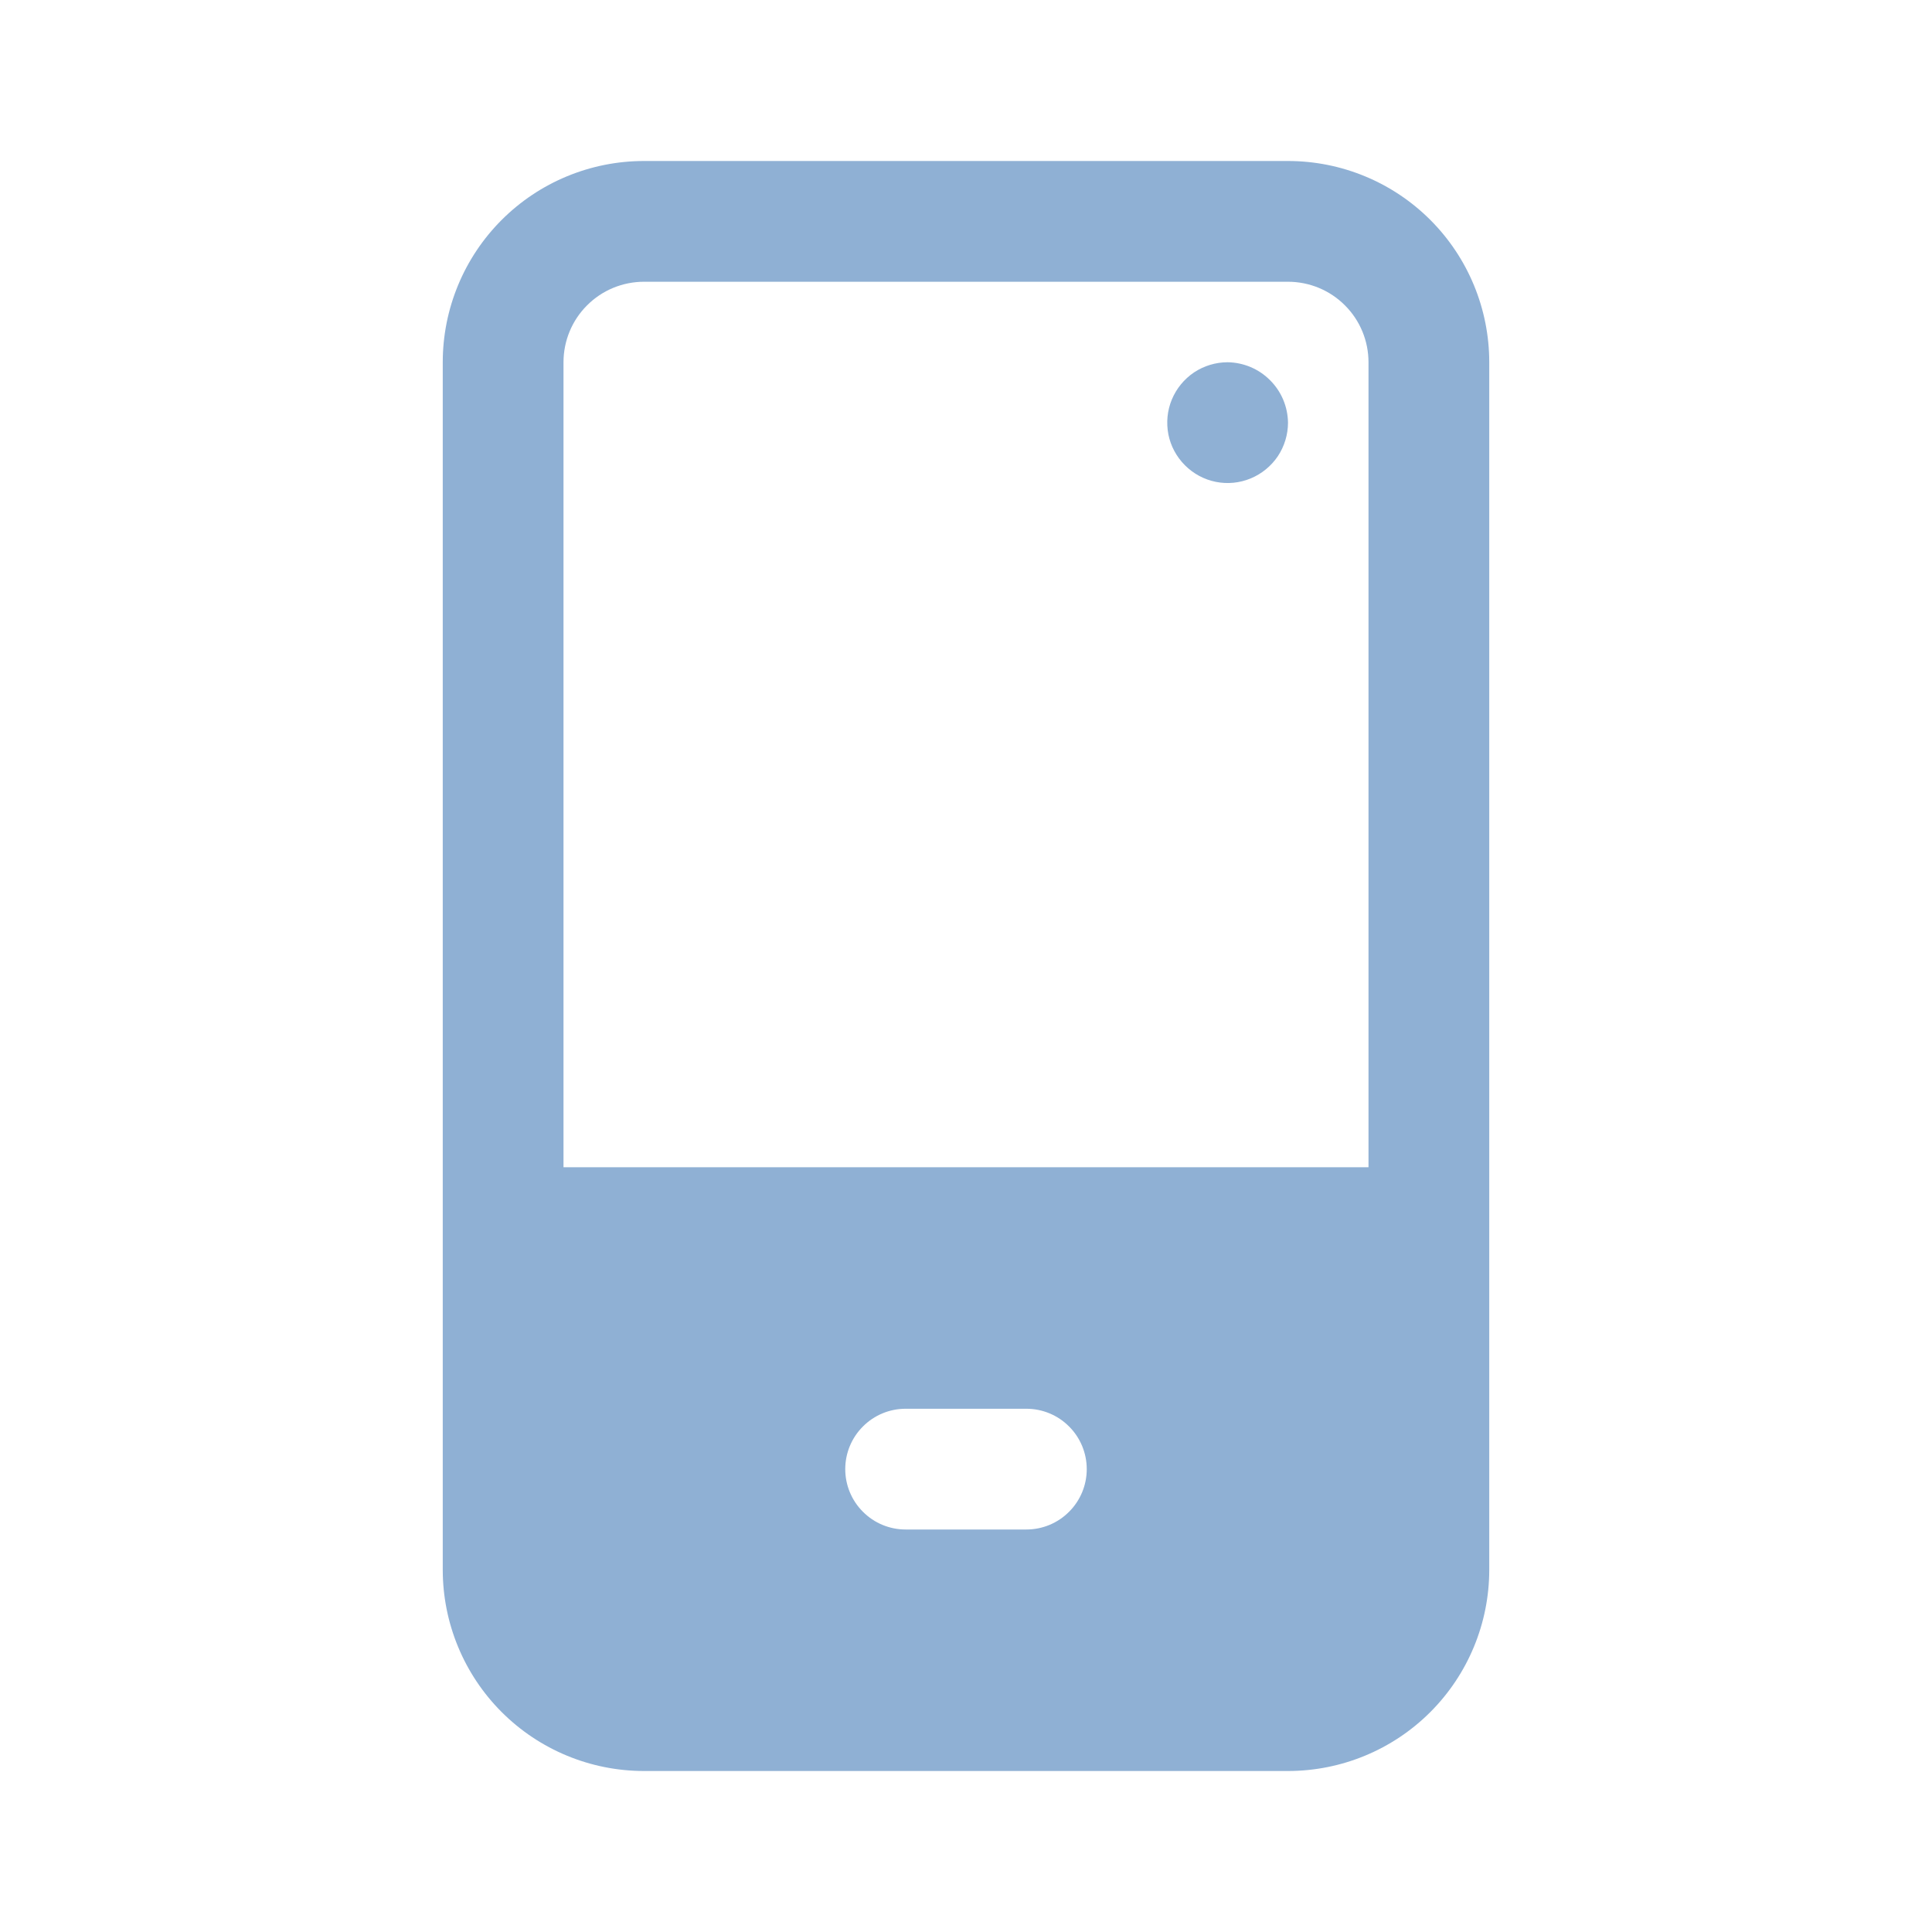 <svg width="24" height="24" viewBox="0 0 24 24" fill="none" xmlns="http://www.w3.org/2000/svg">
<path d="M16 2H8C7.337 2 6.701 2.263 6.232 2.732C5.763 3.201 5.5 3.837 5.5 4.5V19.5C5.5 20.163 5.763 20.799 6.232 21.268C6.701 21.737 7.337 22 8 22H16C16.663 22 17.299 21.737 17.768 21.268C18.237 20.799 18.5 20.163 18.5 19.5V4.5C18.5 3.837 18.237 3.201 17.768 2.732C17.299 2.263 16.663 2 16 2ZM12.75 19H11.25C11.051 19 10.86 18.921 10.72 18.78C10.579 18.64 10.5 18.449 10.5 18.25C10.5 18.051 10.579 17.86 10.72 17.72C10.86 17.579 11.051 17.5 11.25 17.5H12.75C12.949 17.5 13.14 17.579 13.28 17.72C13.421 17.86 13.5 18.051 13.5 18.25C13.5 18.449 13.421 18.64 13.28 18.78C13.14 18.921 12.949 19 12.75 19ZM7 14.5V4.5C7 4.235 7.105 3.98 7.293 3.793C7.48 3.605 7.735 3.5 8 3.5H16C16.265 3.5 16.52 3.605 16.707 3.793C16.895 3.98 17 4.235 17 4.5V14.5H7ZM16 5.25C16 5.398 15.956 5.543 15.874 5.667C15.791 5.79 15.674 5.886 15.537 5.943C15.4 6 15.249 6.015 15.104 5.986C14.958 5.957 14.825 5.885 14.72 5.78C14.615 5.675 14.543 5.542 14.514 5.396C14.486 5.251 14.5 5.1 14.557 4.963C14.614 4.826 14.71 4.709 14.833 4.626C14.957 4.544 15.102 4.5 15.25 4.5C15.448 4.503 15.637 4.582 15.777 4.723C15.918 4.863 15.997 5.052 16 5.25Z" fill="#8FB0D4"/>
</svg>
